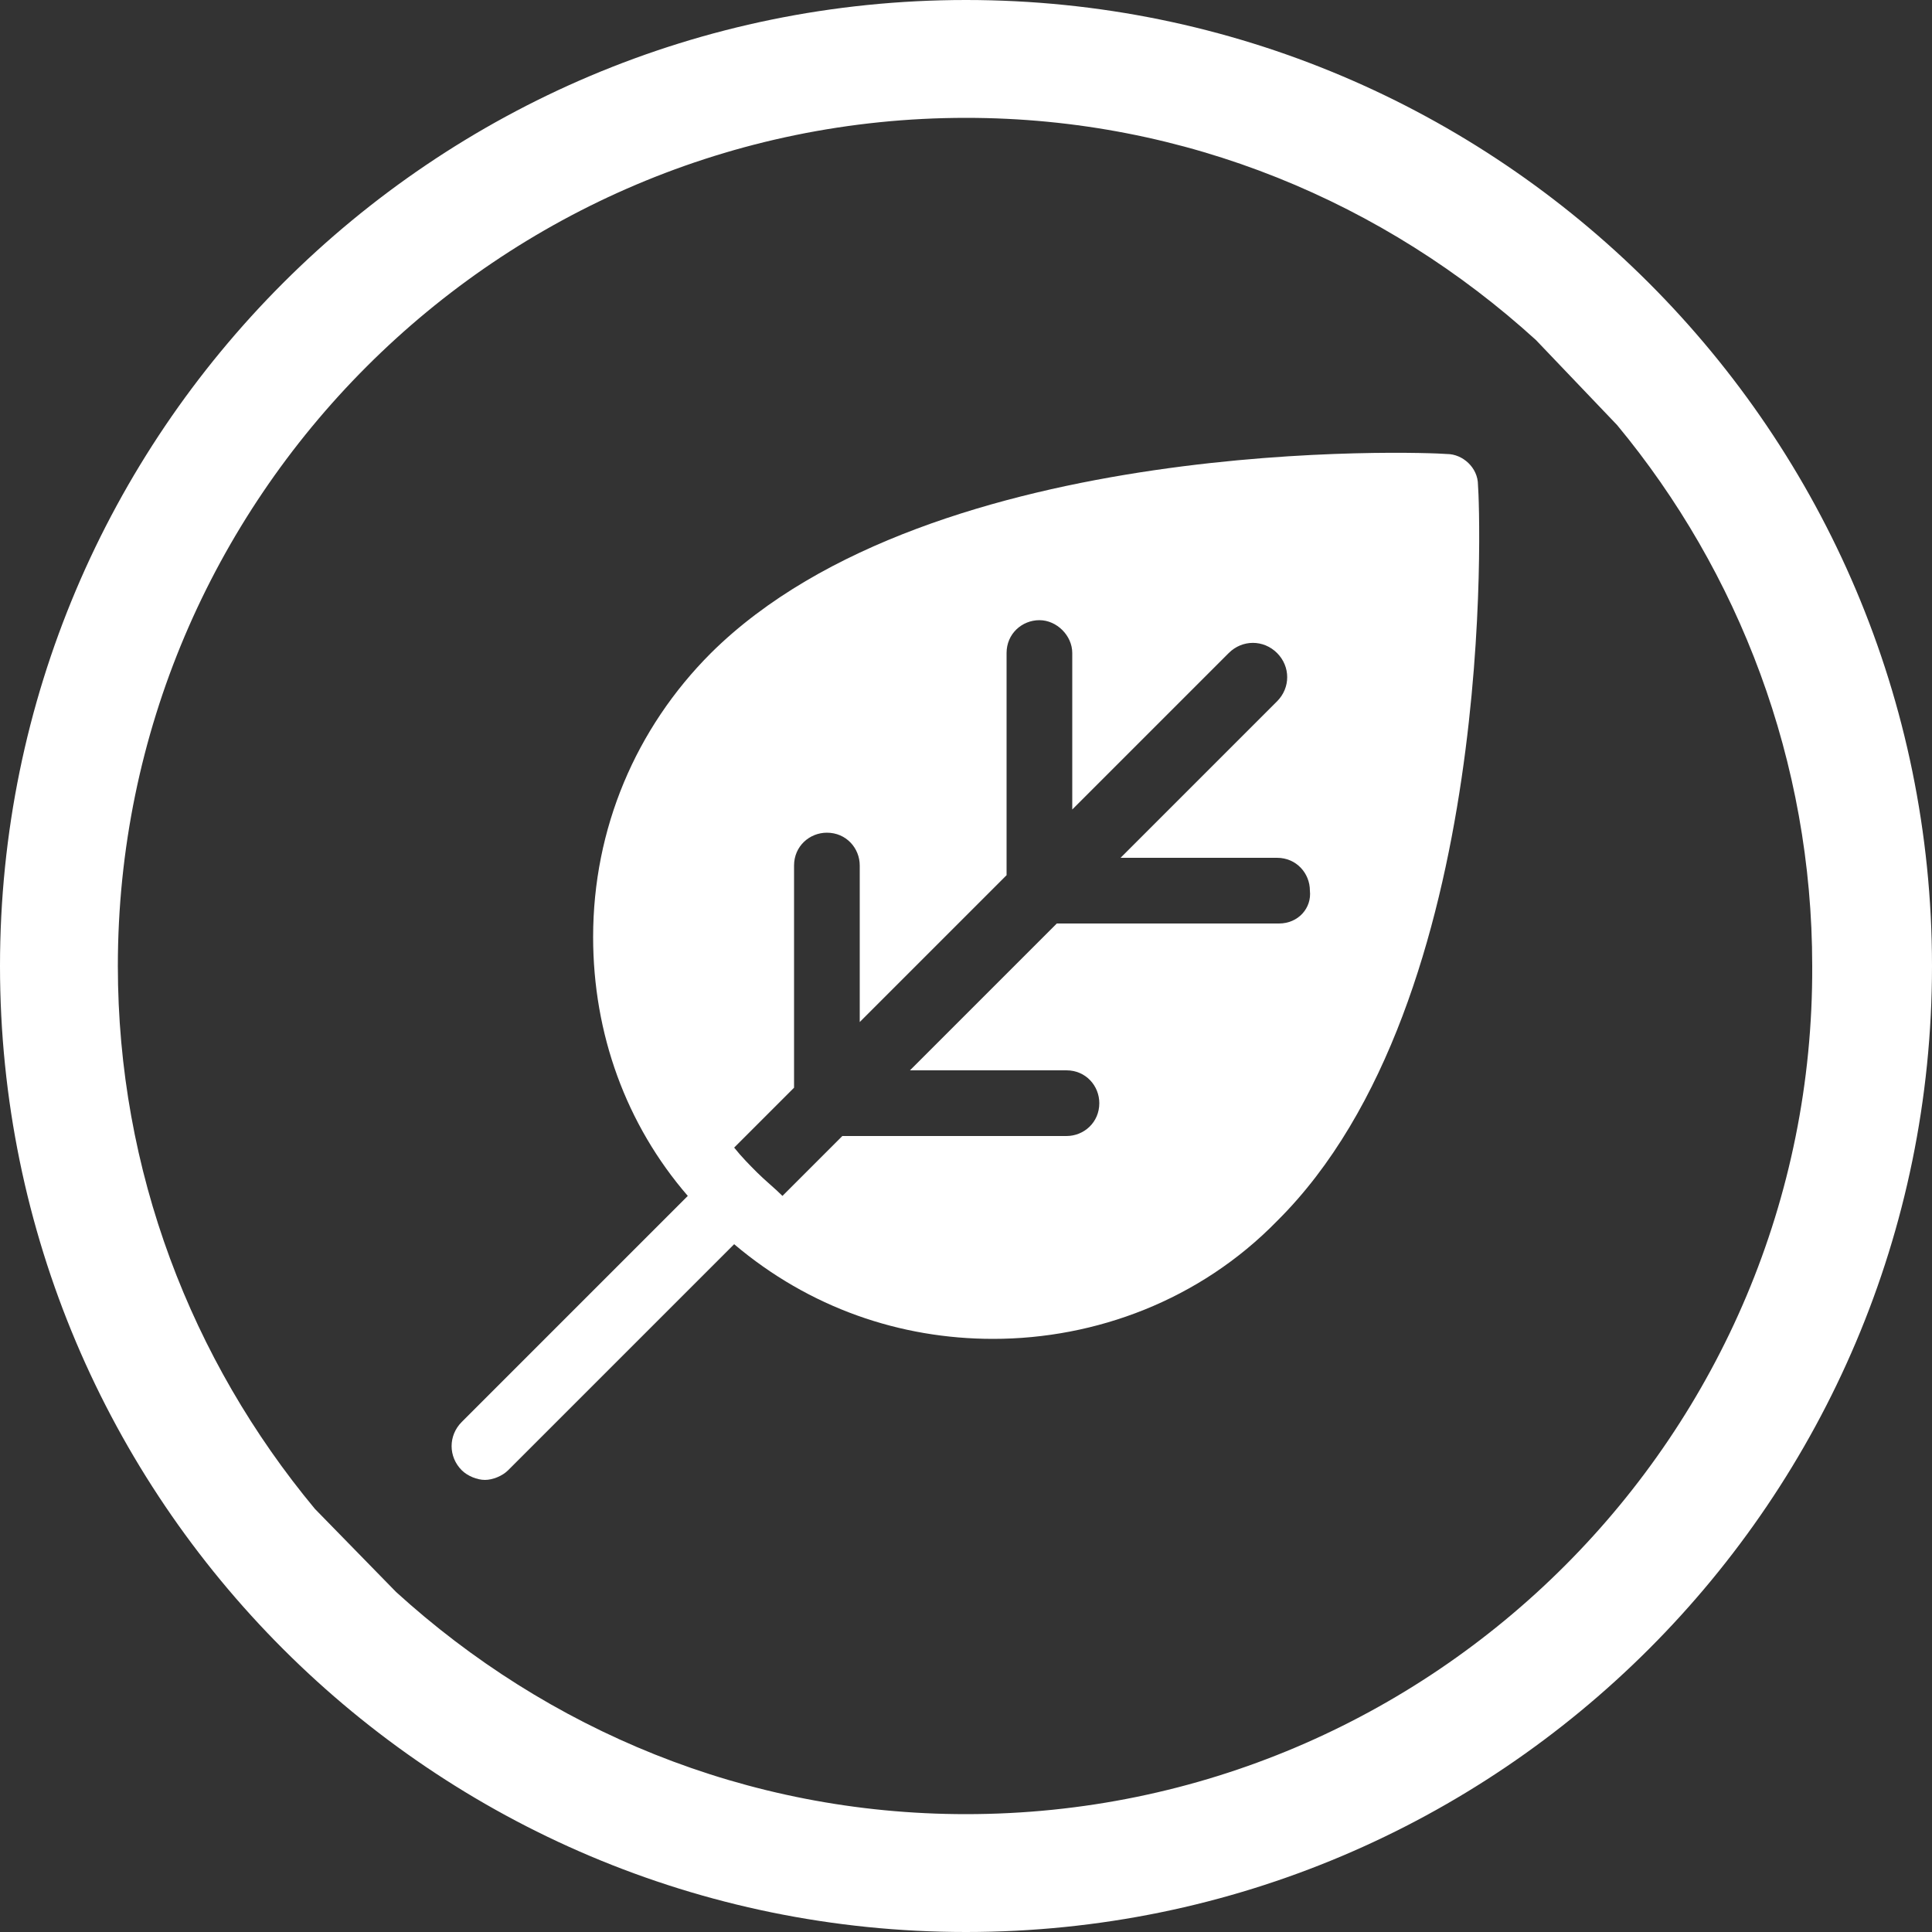 <!-- Generated by IcoMoon.io -->
<svg version="1.1" xmlns="http://www.w3.org/2000/svg" width="32" height="32" viewBox="0 0 32 32">
<rect x="0" y="0" width="32" height="32" fill="#333333" stroke="none"/>
<title>vegan</title>
<path fill="#fff" d="M16 0c-8.832 0-16 7.168-16 16s7.168 16 16 16 16-7.168 16-16-7.168-16-16-16zM16 30.048c-3.648 0-6.944-1.408-9.44-3.68l-1.344-1.376c-2.048-2.464-3.264-5.6-3.264-8.992 0-7.744 6.304-14.048 14.048-14.048 3.648 0 6.944 1.408 9.44 3.68l1.344 1.408c2.016 2.432 3.232 5.568 3.232 8.96 0.032 7.744-6.272 14.048-14.016 14.048z"></path>
<path fill="#fff" d="M24.48 8.032c0-0.288-0.256-0.512-0.512-0.512-0.352-0.032-8.512-0.352-12.192 3.296-1.248 1.248-1.952 2.912-1.952 4.704 0 1.6 0.544 3.104 1.568 4.288l-3.744 3.744c-0.224 0.224-0.224 0.576 0 0.8 0.096 0.096 0.256 0.16 0.384 0.16s0.288-0.064 0.384-0.16l3.744-3.744c1.248 1.056 2.752 1.568 4.288 1.568 1.696 0 3.424-0.64 4.704-1.952 3.68-3.648 3.36-11.84 3.328-12.192zM21.184 15.296h-3.68l-2.432 2.432h2.592c0.32 0 0.544 0.256 0.544 0.544 0 0.32-0.256 0.544-0.544 0.544h-3.712l-0.992 0.992c-0.128-0.128-0.288-0.256-0.416-0.384s-0.256-0.256-0.384-0.416l0.992-0.992v-3.68c0-0.32 0.256-0.544 0.544-0.544 0.32 0 0.544 0.256 0.544 0.544v2.592l2.432-2.432v-3.68c0-0.32 0.256-0.544 0.544-0.544s0.544 0.256 0.544 0.544v2.592l2.592-2.592c0.224-0.224 0.576-0.224 0.8 0s0.224 0.576 0 0.8l-2.592 2.592h2.592c0.32 0 0.544 0.256 0.544 0.544 0.032 0.288-0.192 0.544-0.512 0.544z"></path>
</svg>
